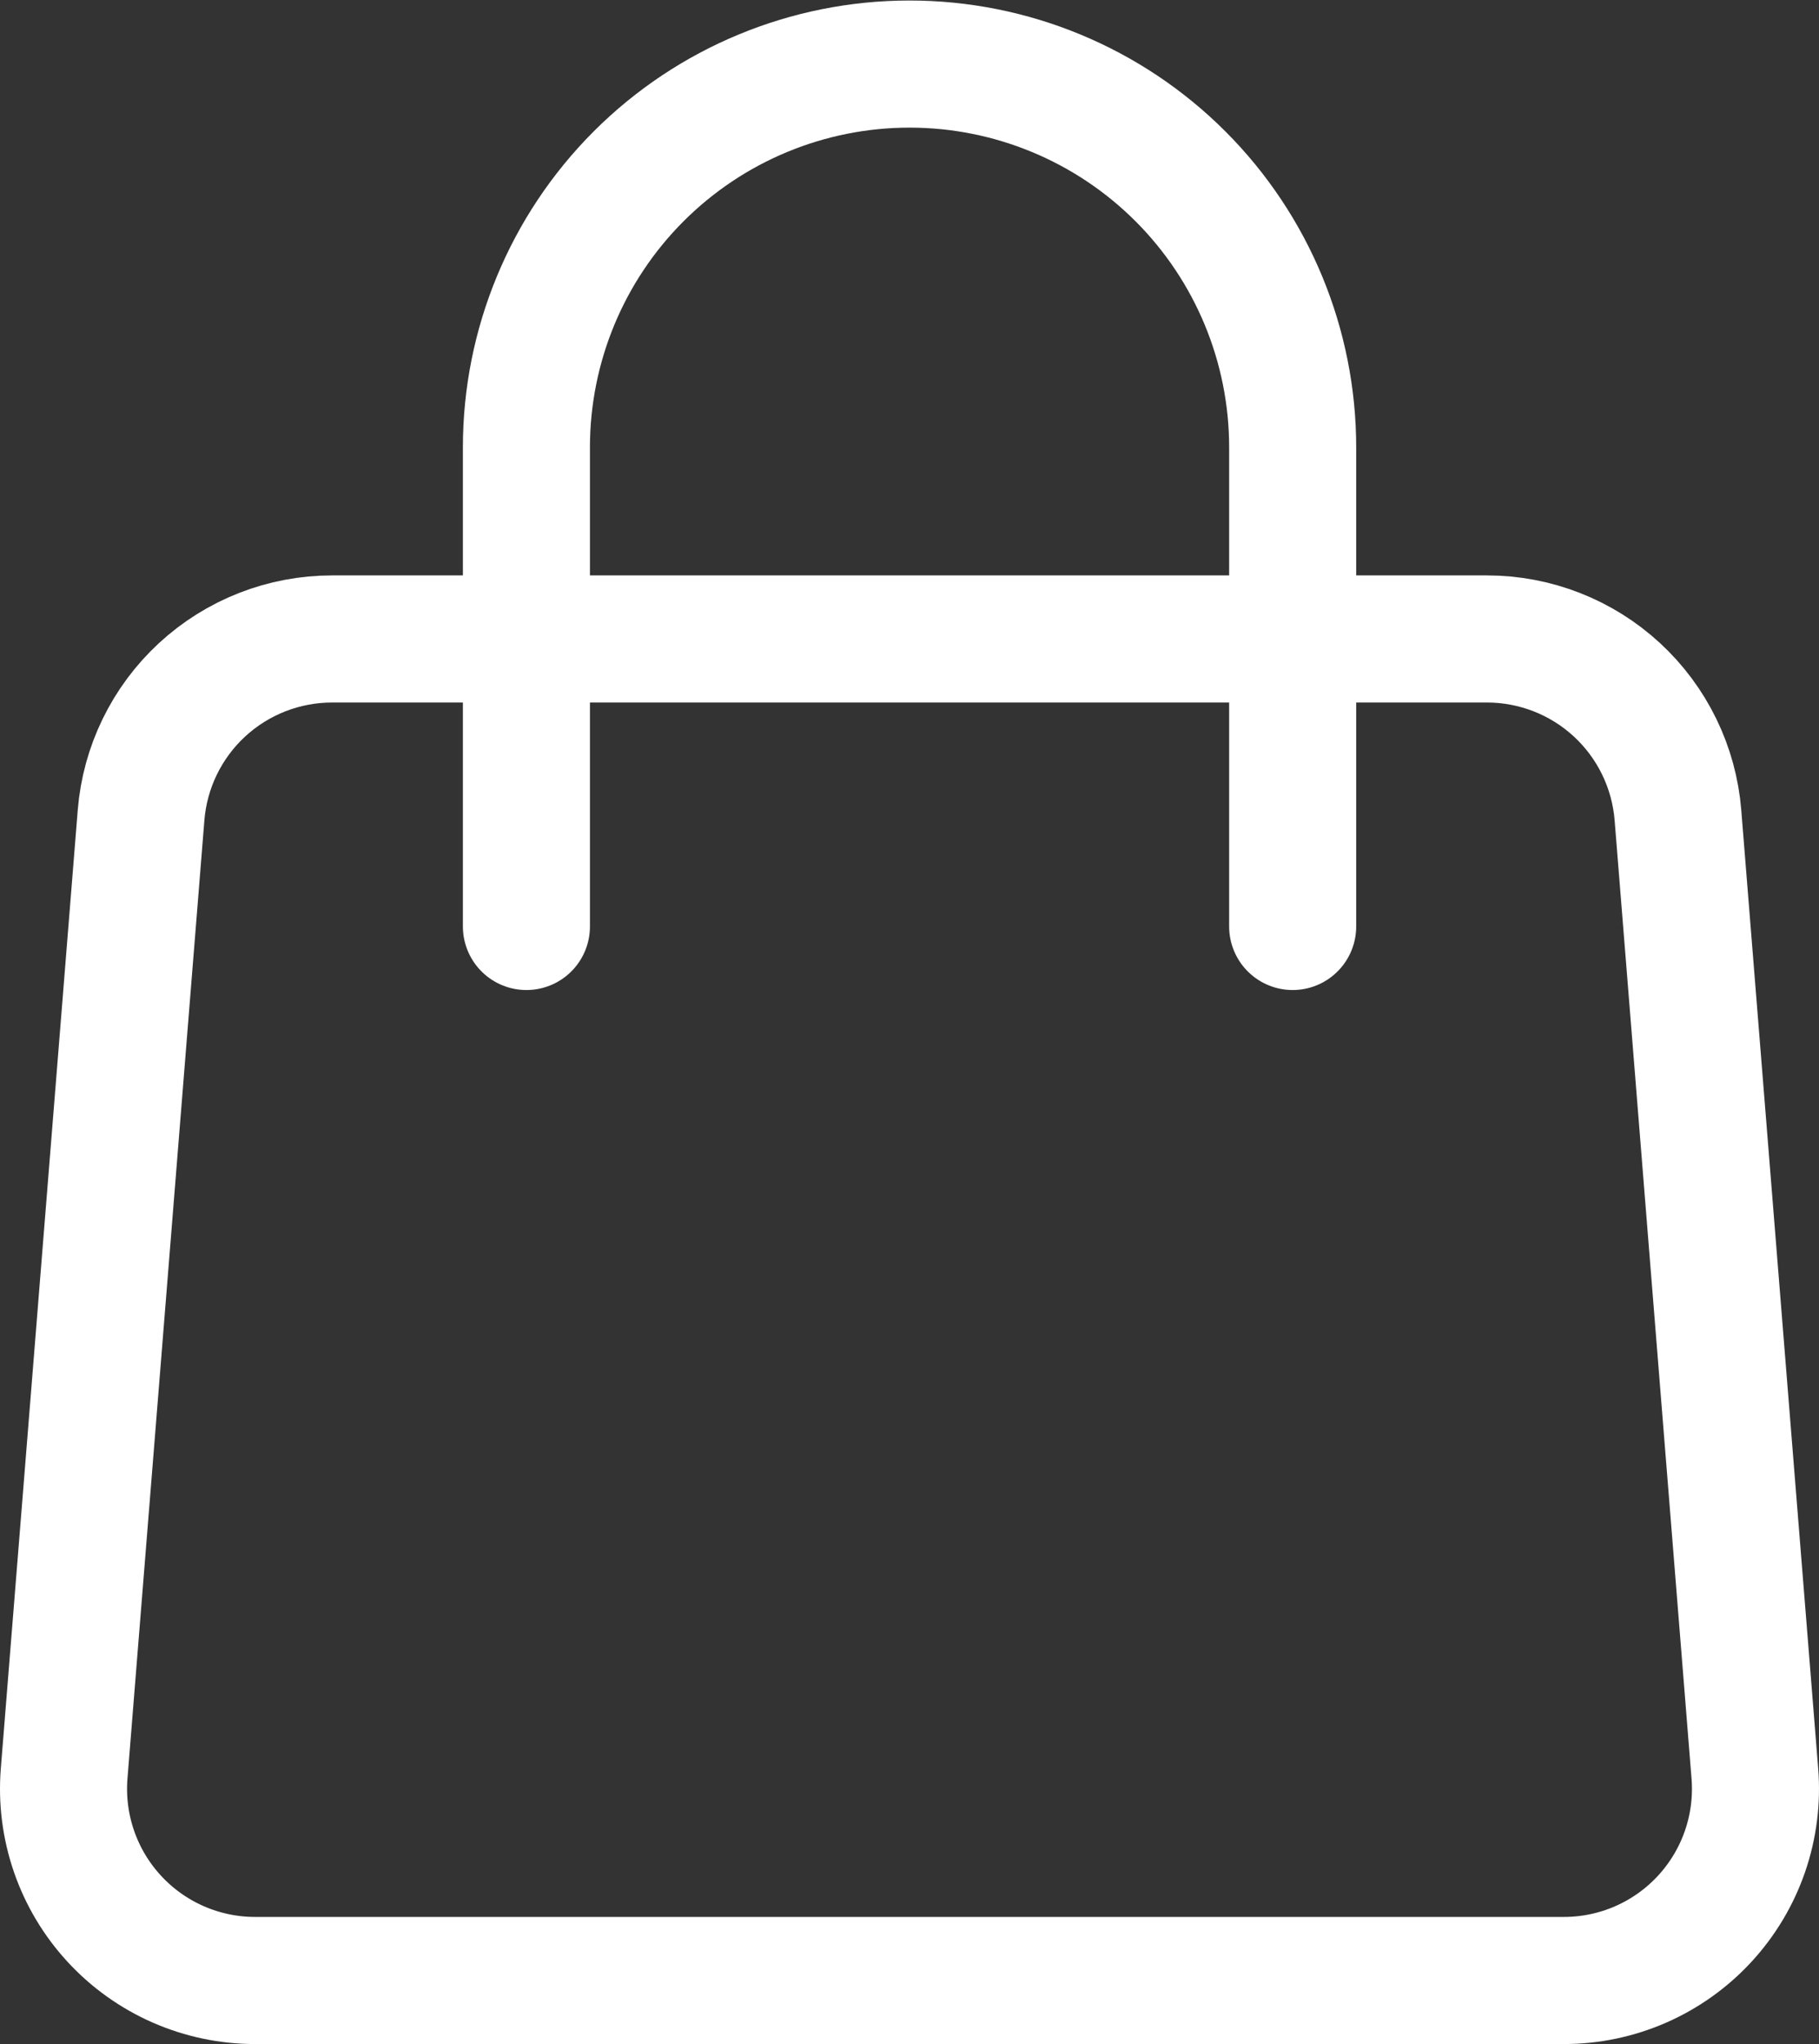 <?xml version="1.0" encoding="UTF-8"?> <svg xmlns="http://www.w3.org/2000/svg" width="859" height="965" viewBox="0 0 859 965" fill="none"><rect x="0" y="0" width="859" height="965" fill="#333333" stroke="none"/><path d="M66.612 384.839C68.43 362.173 78.721 341.021 95.439 325.595C112.151 310.175 134.063 301.61 156.805 301.615H702.2C724.942 301.61 746.854 310.175 763.566 325.595C780.278 341.021 790.575 362.173 792.393 384.839L828.71 837.154C829.708 849.599 828.124 862.116 824.047 873.921C819.971 885.727 813.49 896.555 805.023 905.733C796.556 914.911 786.281 922.233 774.845 927.249C763.403 932.259 751.055 934.848 738.566 934.853H120.439C107.95 934.848 95.602 932.259 84.16 927.249C72.724 922.233 62.449 914.911 53.982 905.733C45.509 896.555 39.034 885.727 34.958 873.921C30.881 862.116 29.291 849.599 30.29 837.154L66.612 384.839Z" stroke="white" stroke-width="60" stroke-linecap="round" stroke-linejoin="round"></path><path d="M610.445 437.322V211.165C610.445 163.184 591.383 117.162 557.454 83.233C523.525 49.304 477.504 30.242 429.523 30.242C381.536 30.242 335.52 49.304 301.591 83.233C267.657 117.162 248.594 163.184 248.594 211.165V437.322" stroke="white" stroke-width="60" stroke-linecap="round" stroke-linejoin="round"></path></svg> 
